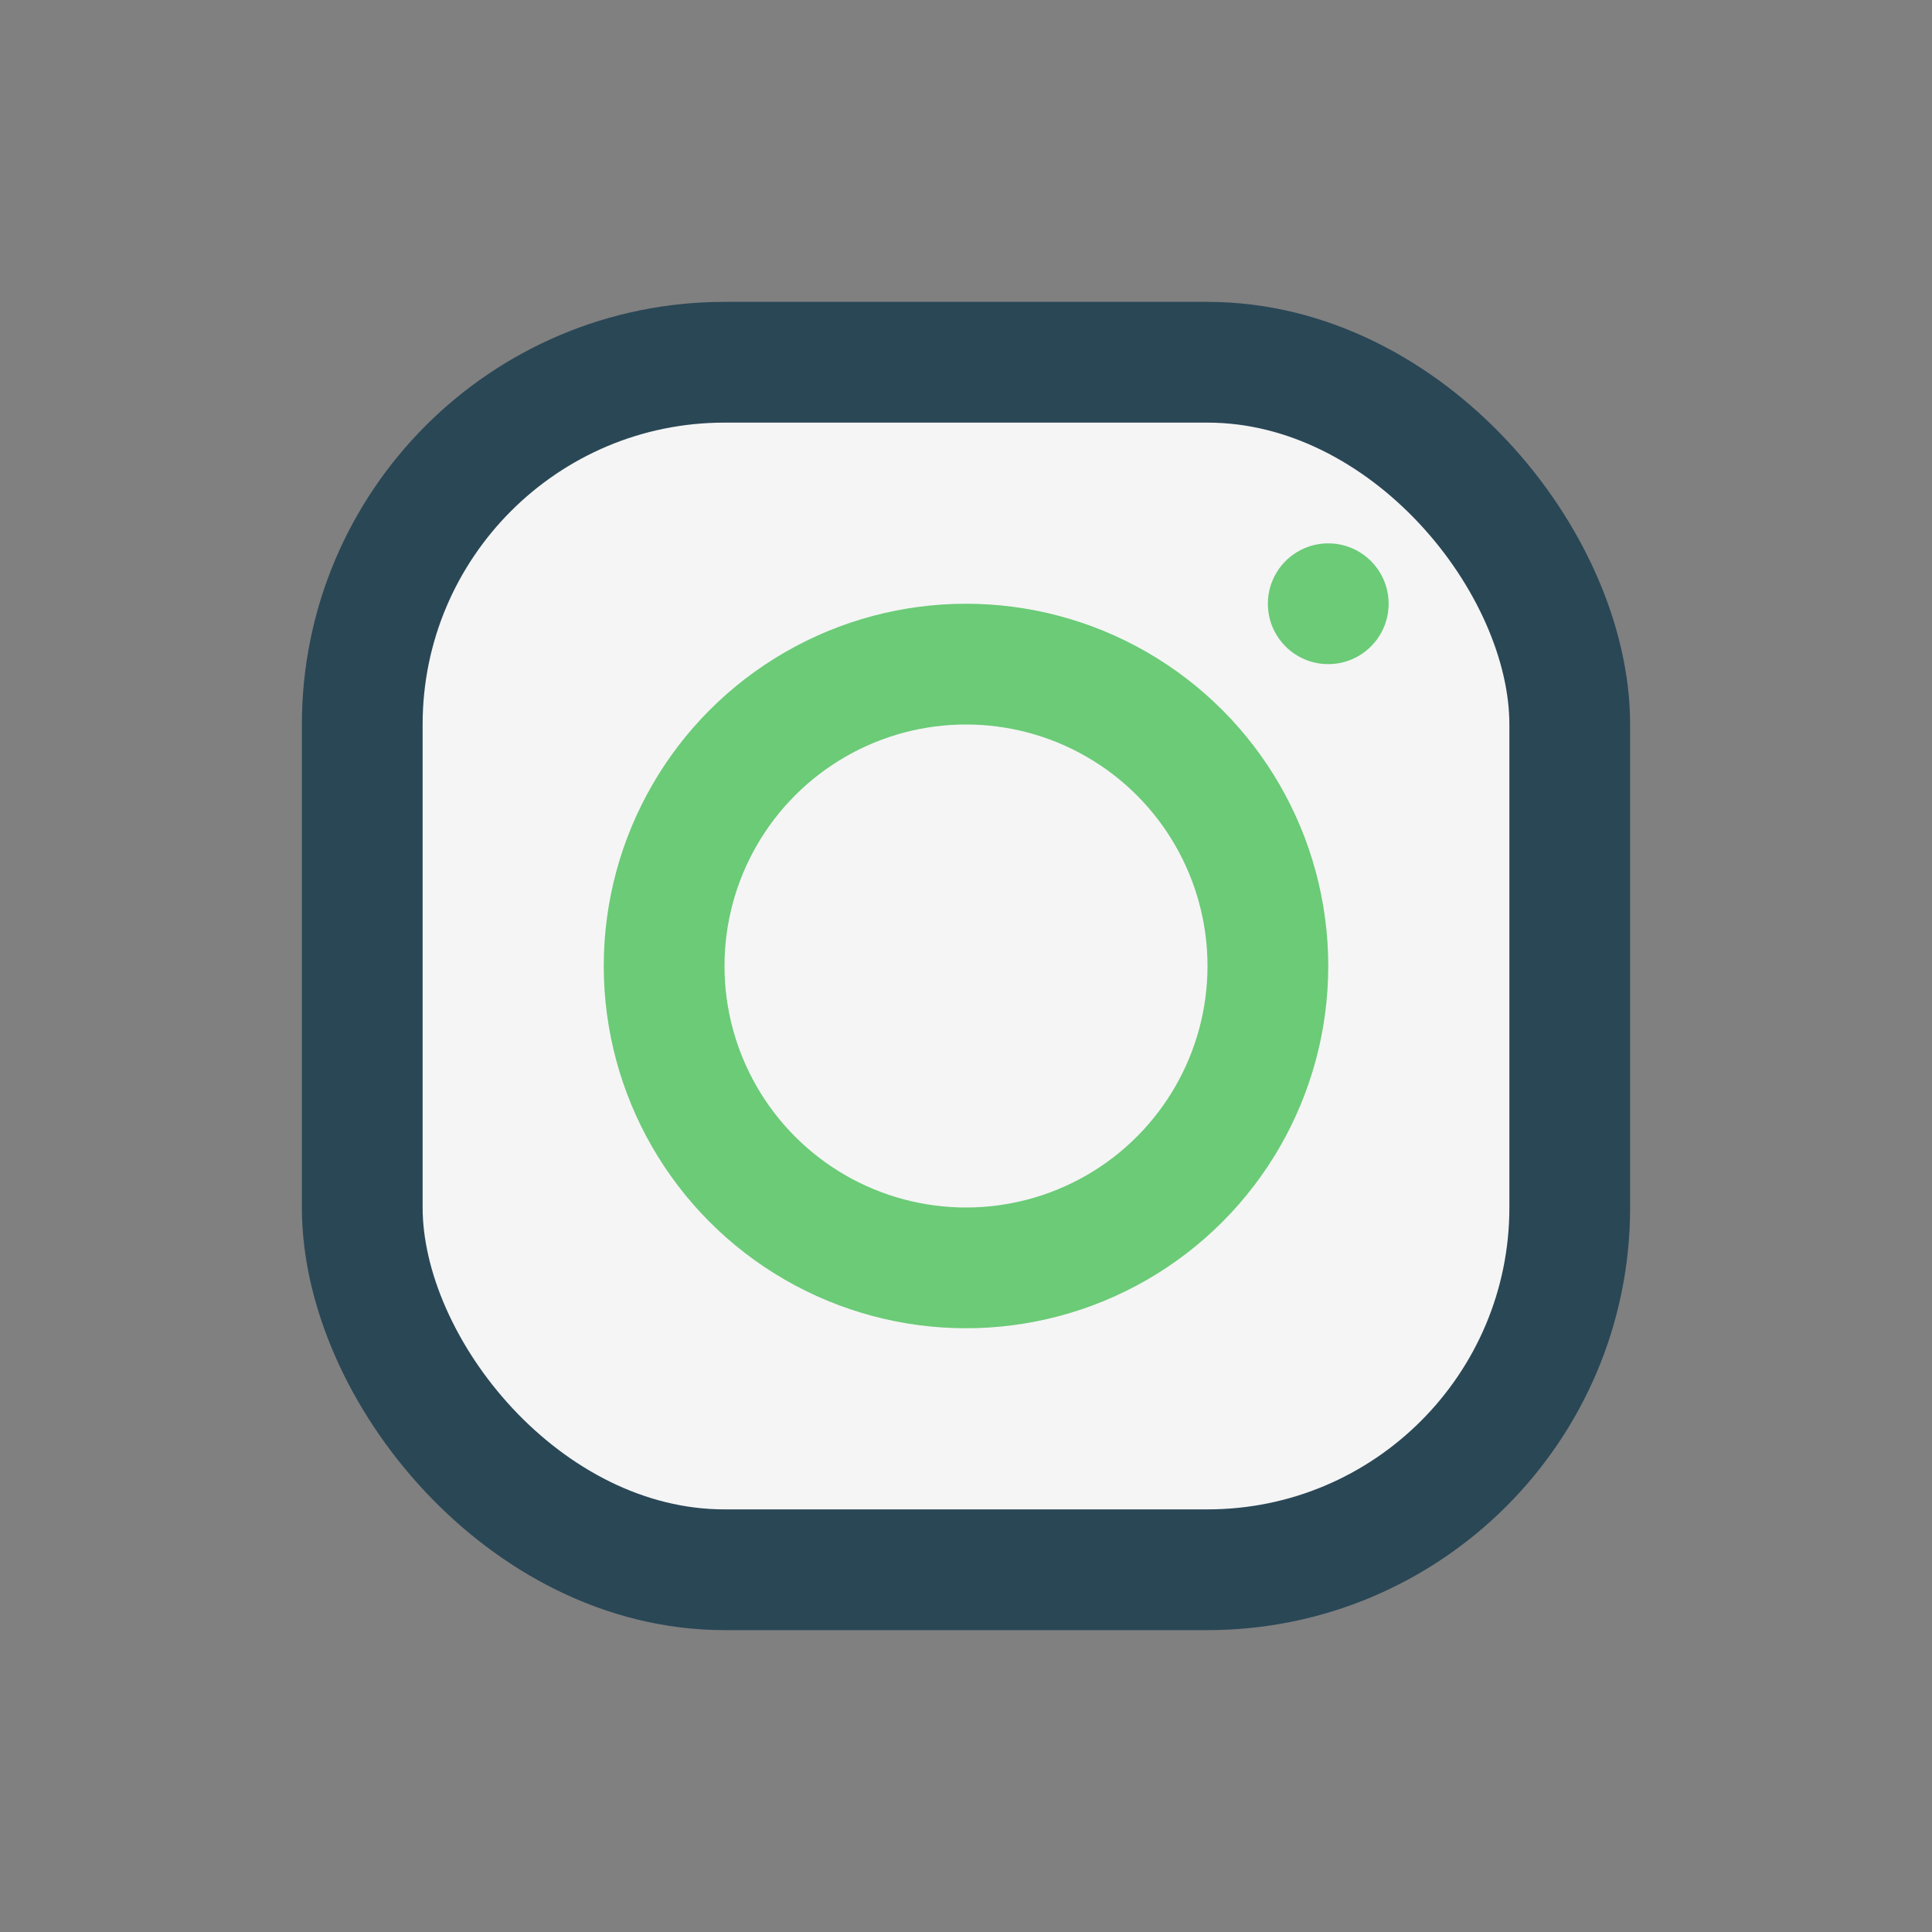 <?xml version="1.0" encoding="UTF-8"?>
<svg xmlns="http://www.w3.org/2000/svg" width="32" height="32" viewBox="0 0 32 32"><rect x="0" y="0" width="32" height="32" fill="#808080" stroke="none"/><rect x="6" y="6" width="20" height="20" rx="6" fill="#F5F5F5" stroke="#2A4756" stroke-width="2"/><circle cx="16" cy="16" r="5" stroke="#6BCB77" stroke-width="2" fill="none"/><circle cx="22" cy="10" r="1" fill="#6BCB77"/></svg>